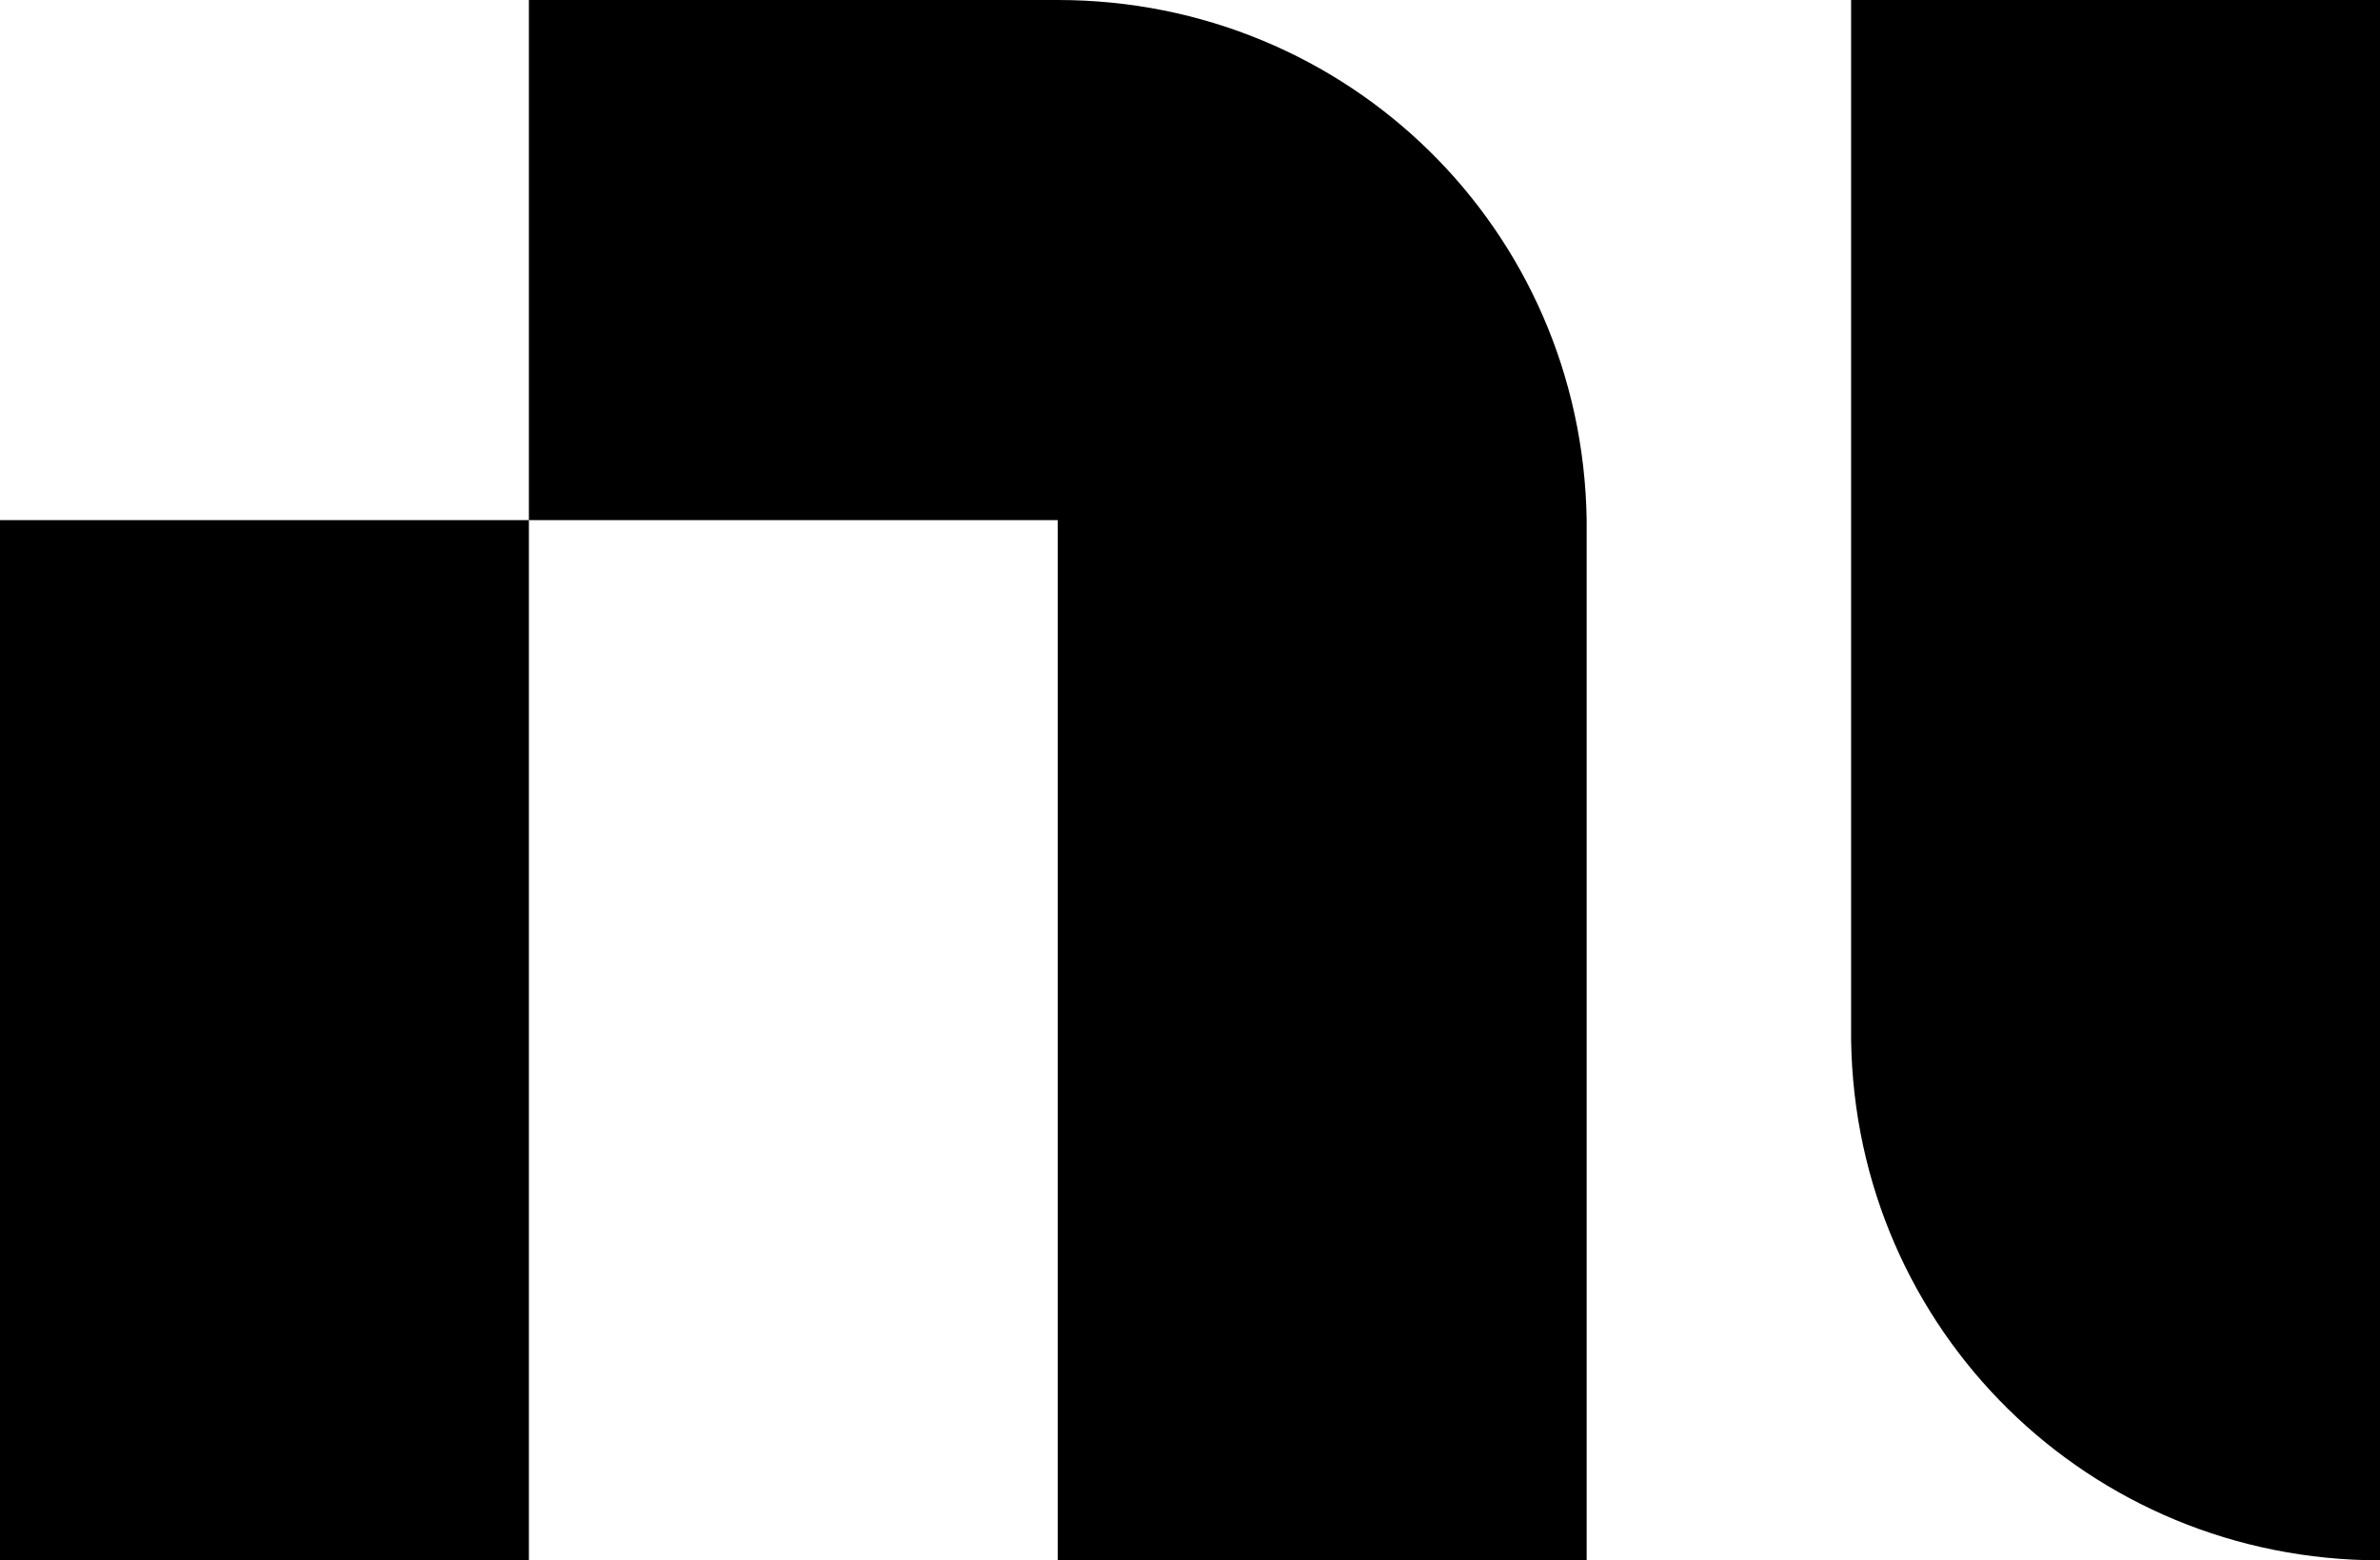 <?xml version="1.0" encoding="UTF-8"?>
<svg id="Layer_1" xmlns="http://www.w3.org/2000/svg" version="1.1" viewBox="0 0 54.9 36">
  <!-- Generator: Adobe Illustrator 29.1.0, SVG Export Plug-In . SVG Version: 2.1.0 Build 142)  -->
  <path d="M12.2,12v24H0V12h12.2ZM24.4,0c6.7,0,12.1,5.3,12.2,12,0,0,0,0,0,0v24h-12.2V12h-12.2V0h12.2ZM54.9,0v36c-6.7,0-12.1-5.3-12.2-12,0,0,0,0,0,0V0h12.2Z"/>
</svg>